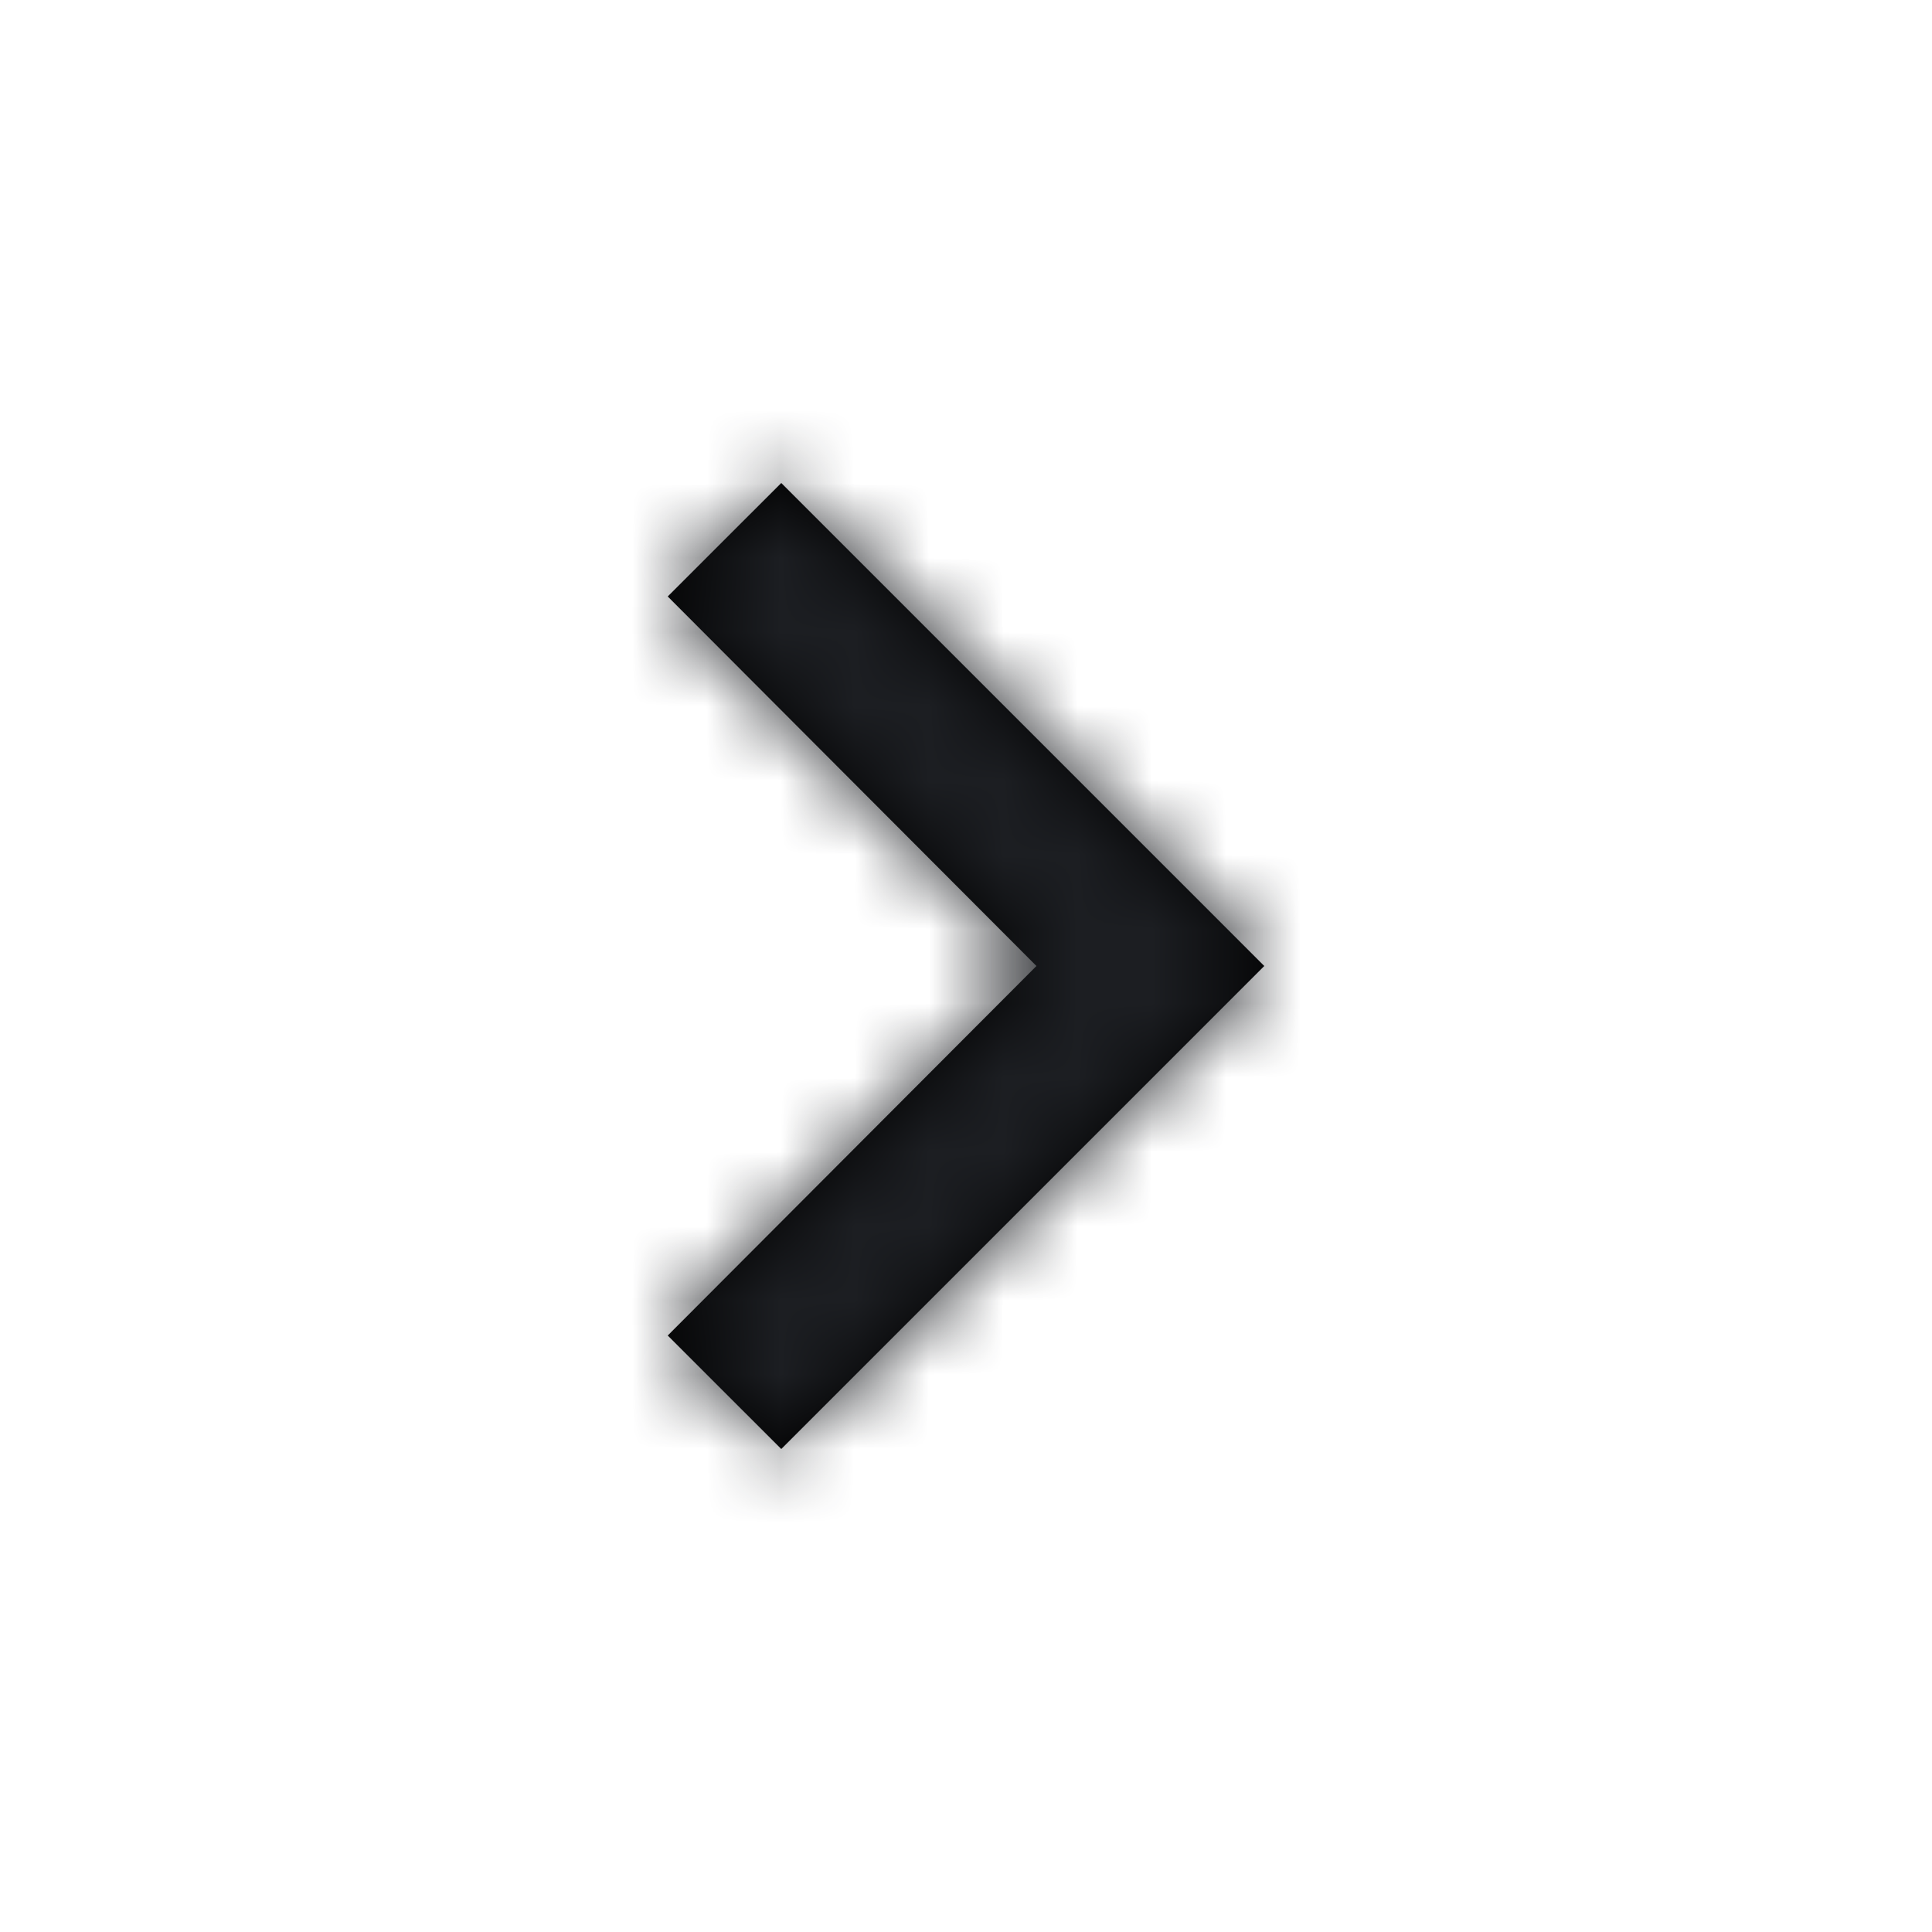 <svg width="26" height="26" viewBox="0 0 26 26" fill="none" xmlns="http://www.w3.org/2000/svg">
<mask id="path-1-inside-1_6035_12583" fill="white">
<path d="M10.514 6.5L8.986 8.027L13.948 13L8.986 17.973L10.514 19.5L17.014 13L10.514 6.5Z"/>
</mask>
<path d="M10.514 6.5L8.986 8.027L13.948 13L8.986 17.973L10.514 19.5L17.014 13L10.514 6.5Z" fill="black"/>
<path d="M10.514 6.5L12.048 4.966L10.514 3.431L8.979 4.966L10.514 6.5ZM8.986 8.027L7.452 6.493L5.919 8.026L7.45 9.56L8.986 8.027ZM13.948 13L15.484 14.533L17.014 13L15.484 11.467L13.948 13ZM8.986 17.973L7.45 16.44L5.919 17.974L7.452 19.507L8.986 17.973ZM10.514 19.5L8.979 21.034L10.514 22.569L12.048 21.034L10.514 19.5ZM17.014 13L18.548 14.534L20.083 13L18.548 11.466L17.014 13ZM10.514 6.5L8.979 4.966L7.452 6.493L8.986 8.027L10.521 9.562L12.048 8.034L10.514 6.5ZM8.986 8.027L7.45 9.56L12.412 14.533L13.948 13L15.484 11.467L10.522 6.495L8.986 8.027ZM13.948 13L12.412 11.467L7.45 16.44L8.986 17.973L10.522 19.505L15.484 14.533L13.948 13ZM8.986 17.973L7.452 19.507L8.979 21.034L10.514 19.5L12.048 17.966L10.521 16.438L8.986 17.973ZM10.514 19.5L12.048 21.034L18.548 14.534L17.014 13L15.479 11.466L8.979 17.966L10.514 19.5ZM17.014 13L18.548 11.466L12.048 4.966L10.514 6.5L8.979 8.034L15.479 14.534L17.014 13Z" fill="#1C1E22" mask="url(#path-1-inside-1_6035_12583)"/>
</svg>
